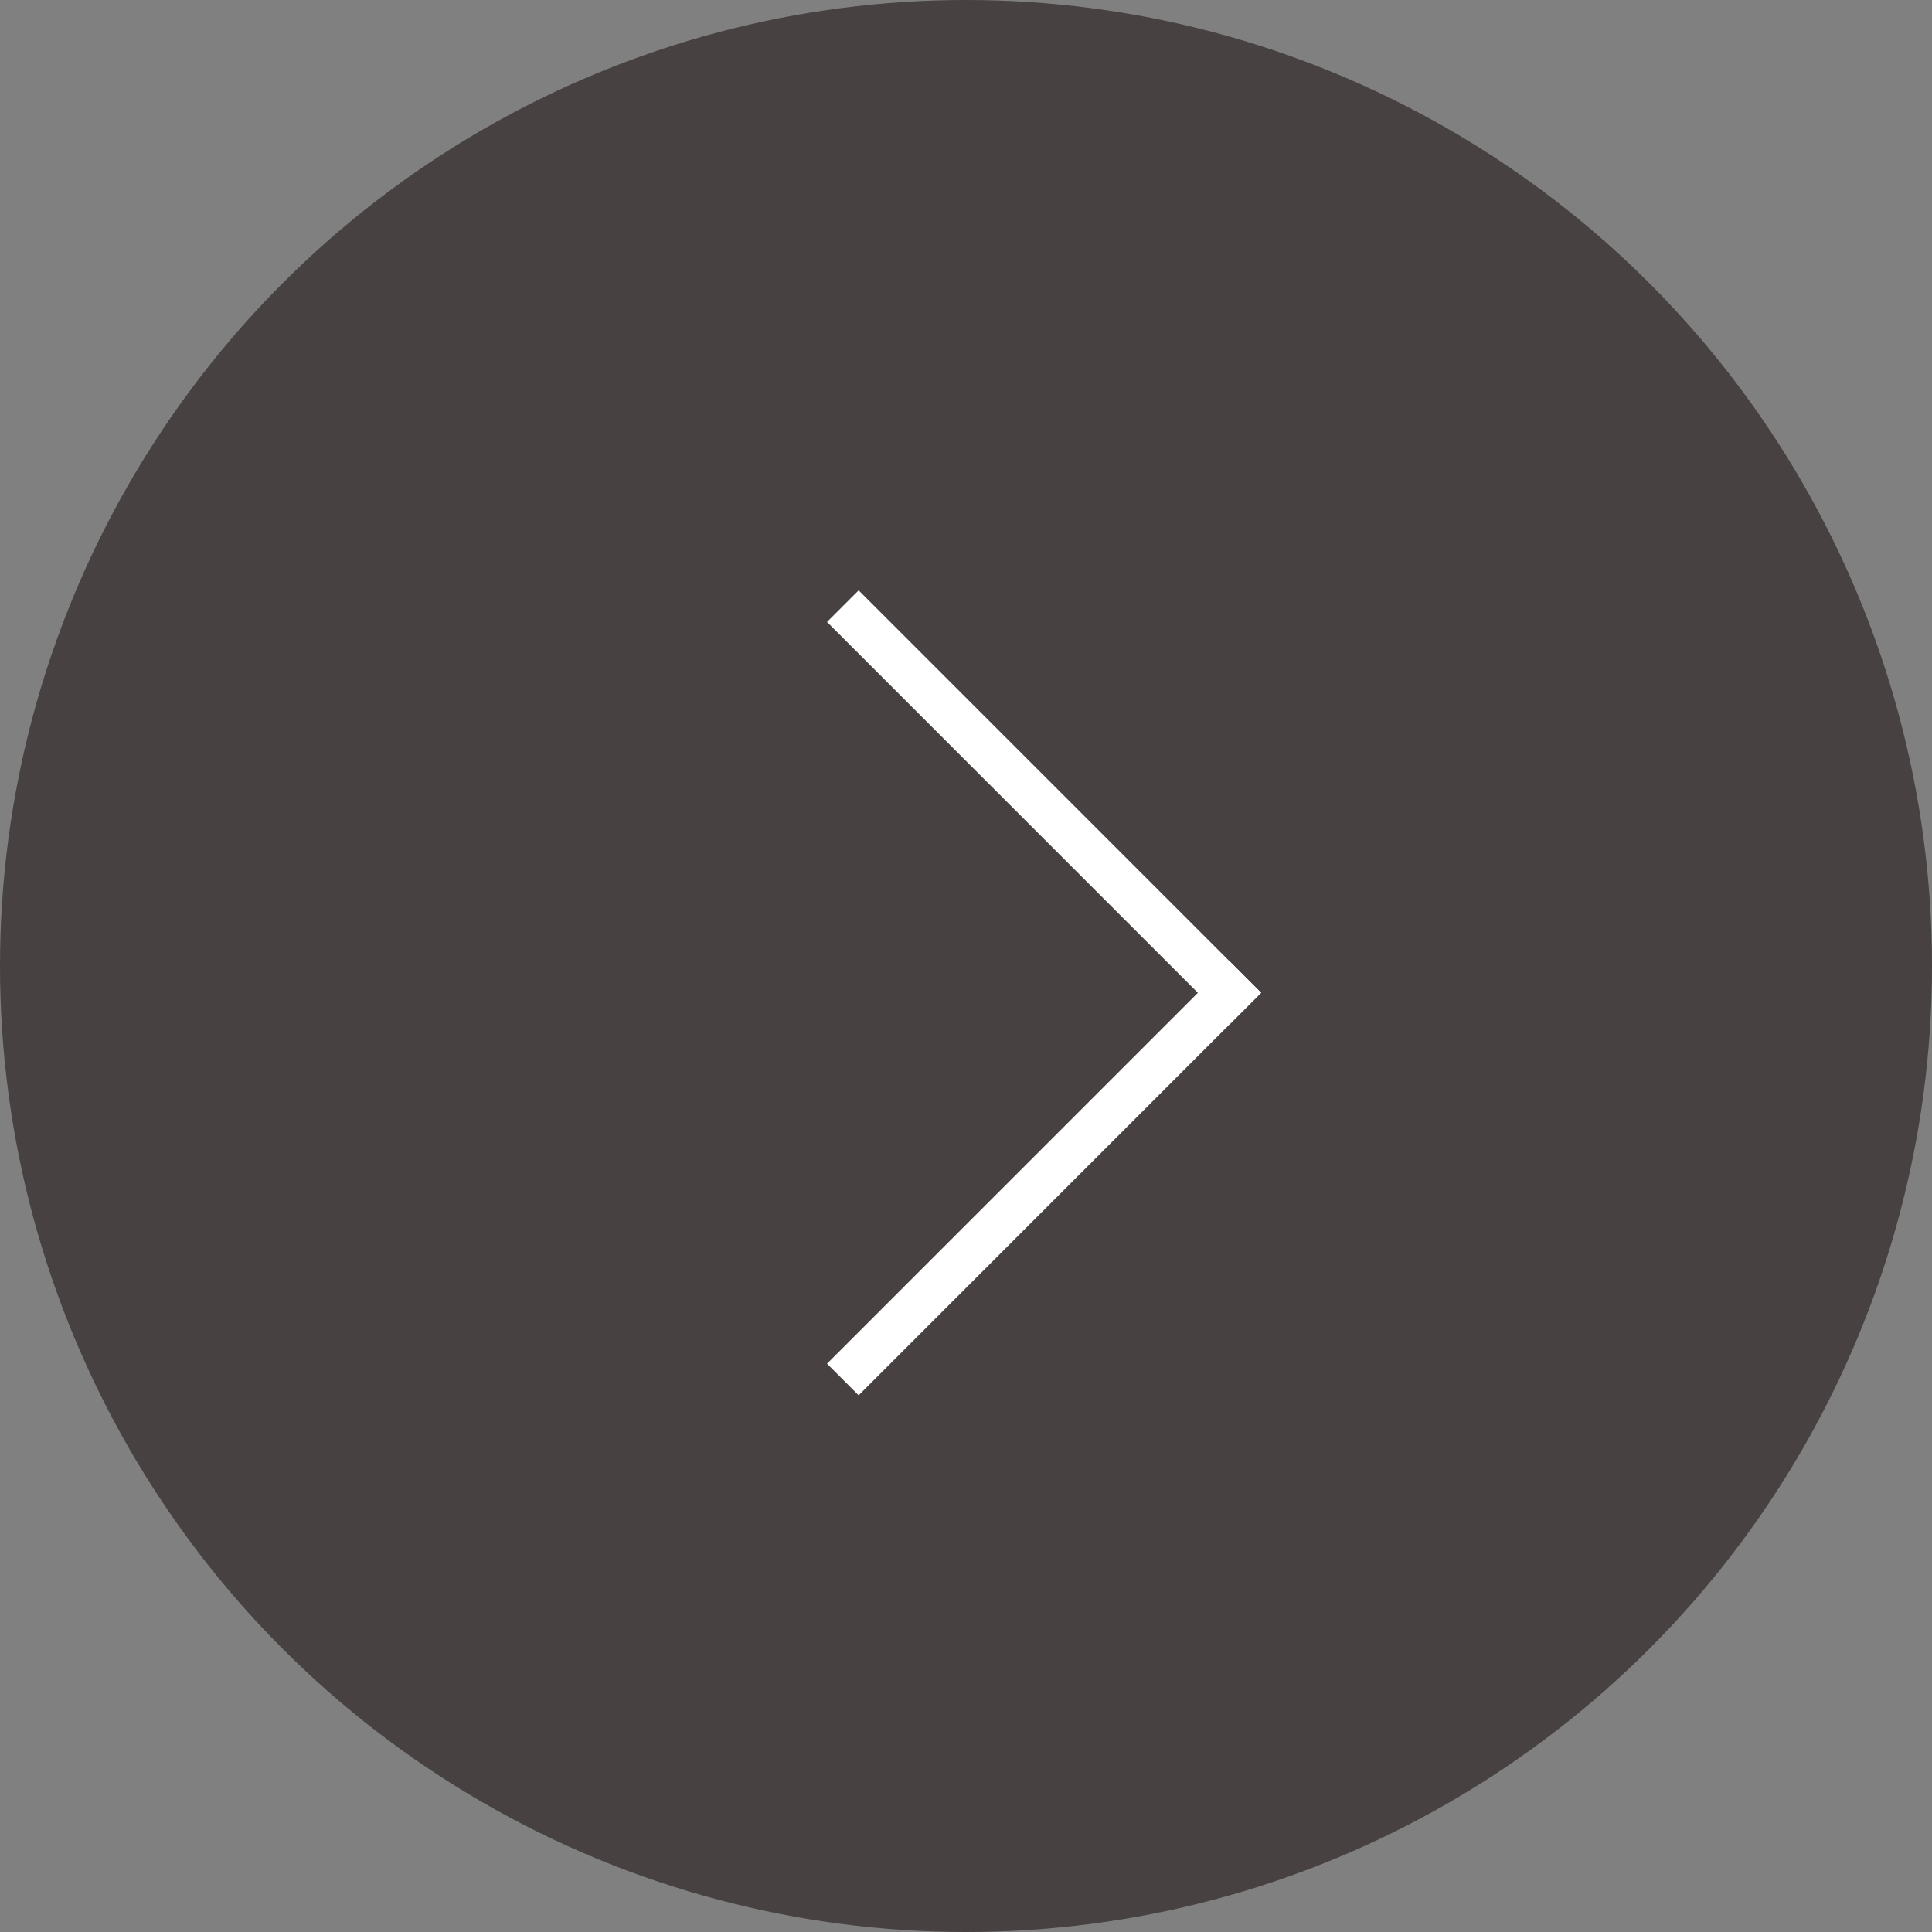 <?xml version="1.0" encoding="UTF-8"?> <svg xmlns="http://www.w3.org/2000/svg" width="36" height="36" viewBox="0 0 36 36" fill="none"><rect x="0" y="0" width="36" height="36" fill="#808080" stroke="none"/><circle cx="18" cy="18" r="18" fill="#474141"></circle><line y1="-0.417" x2="10.607" y2="-0.417" transform="matrix(0.707 0.707 0.707 -0.707 16 11)" stroke="white" stroke-width="0.833"></line><line x1="15.705" y1="25.705" x2="23.205" y2="18.205" stroke="white" stroke-width="0.833"></line></svg> 